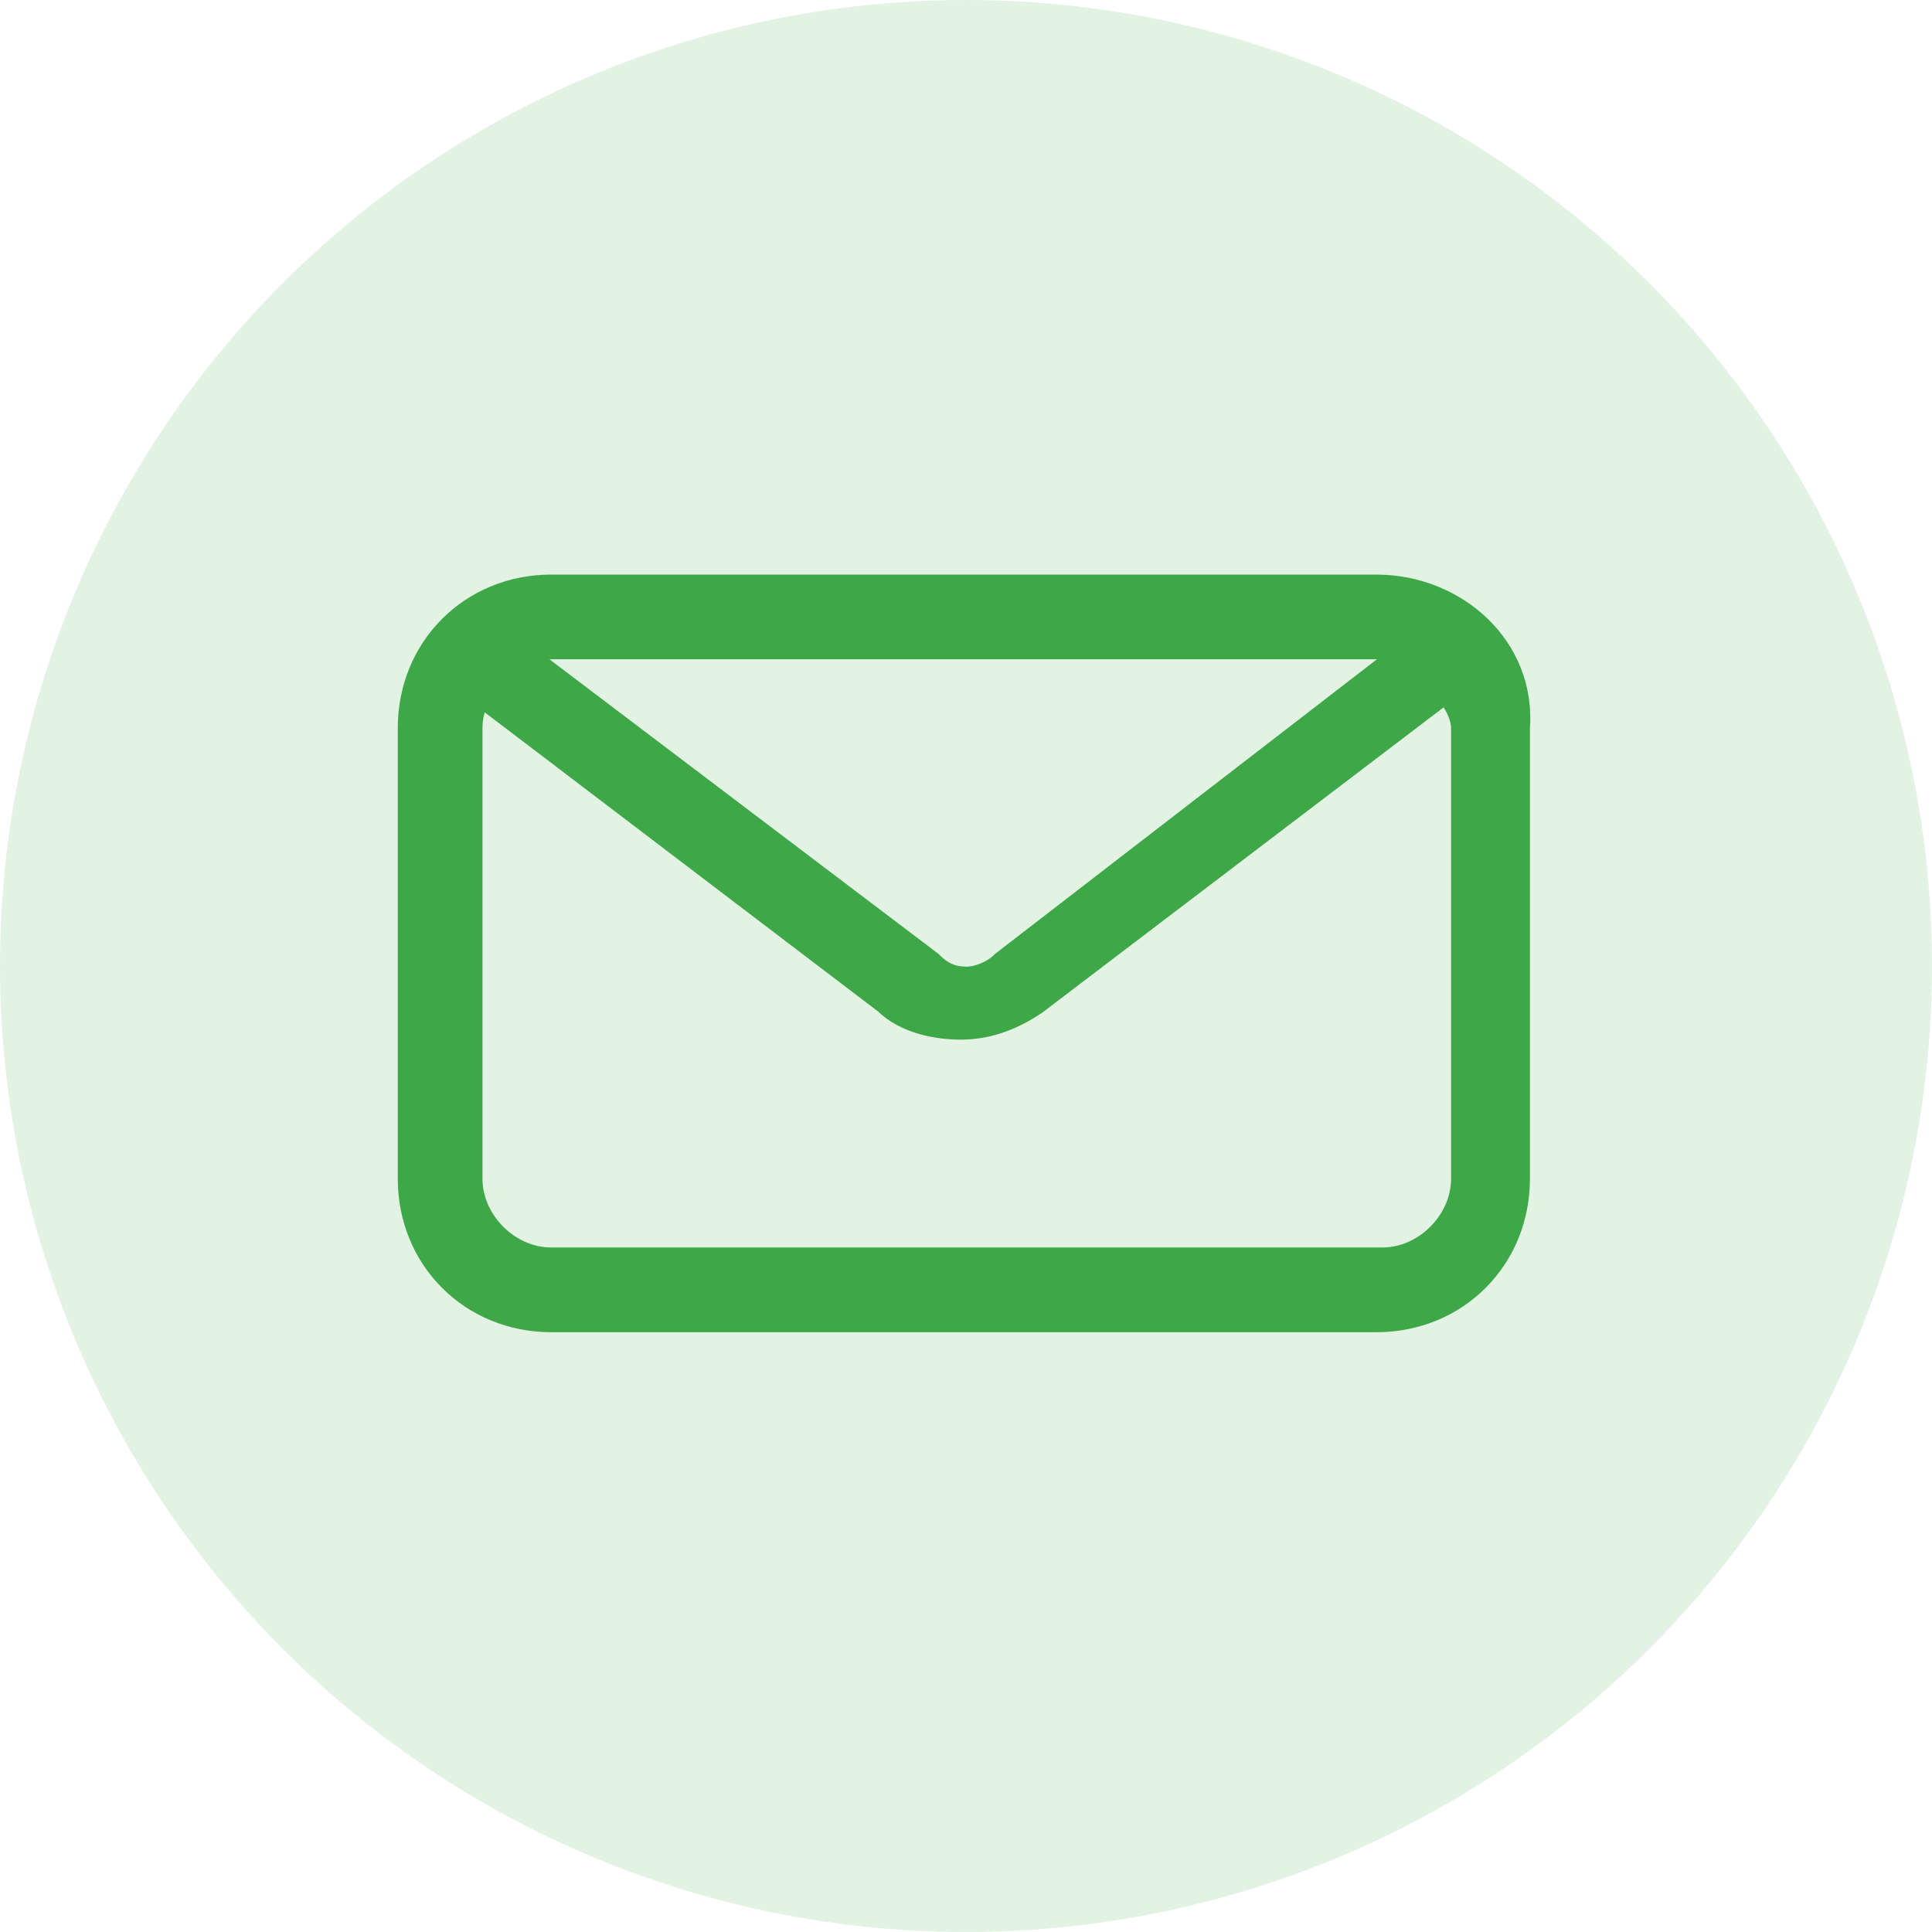 <svg width="80" height="80" viewBox="0 0 80 80" fill="none" xmlns="http://www.w3.org/2000/svg">
<circle opacity="0.15" cx="40" cy="40" r="40" fill="#3EA748"/>
<path fill-rule="evenodd" clip-rule="evenodd" d="M56.993 24.576H22.828C19.678 24.576 17.255 26.999 17.255 30.149V48.807C17.255 51.957 19.678 54.38 22.828 54.38H56.993C60.144 54.38 62.566 51.957 62.566 48.807V30.149C62.809 26.999 60.144 24.576 56.993 24.576ZM22.828 26.515H56.993C57.721 26.515 58.205 26.757 58.69 26.999L41.728 40.084C41.243 40.569 40.517 40.811 40.032 40.811C39.305 40.811 38.82 40.569 38.336 40.084L21.374 27.242C21.616 26.757 22.343 26.515 22.828 26.515ZM60.87 48.807V30.149C60.87 29.665 60.628 28.938 59.901 28.211L42.697 41.295C41.97 41.78 41.001 42.265 39.79 42.265C38.82 42.265 37.609 42.022 36.882 41.295L19.678 28.211C19.628 28.363 19.577 28.504 19.529 28.639C19.345 29.151 19.193 29.574 19.193 30.149V48.807C19.193 50.745 20.89 52.442 22.828 52.442H57.236C59.174 52.442 60.87 50.745 60.87 48.807Z" fill="#3EA748"/>
<path d="M62.566 30.149L61.785 30.089L61.782 30.119V30.149H62.566ZM58.69 26.999L59.169 27.62L60.158 26.857L59.041 26.298L58.69 26.999ZM41.728 40.084L41.249 39.463L41.209 39.494L41.173 39.529L41.728 40.084ZM38.336 40.084L38.89 39.529L38.852 39.491L38.809 39.459L38.336 40.084ZM21.374 27.242L20.673 26.891L20.381 27.474L20.901 27.867L21.374 27.242ZM59.901 28.211L60.456 27.656L59.971 27.172L59.426 27.587L59.901 28.211ZM42.697 41.295L43.132 41.948L43.153 41.935L43.172 41.92L42.697 41.295ZM36.882 41.295L37.437 40.741L37.399 40.703L37.357 40.671L36.882 41.295ZM19.678 28.211L20.153 27.587L19.28 26.923L18.934 27.963L19.678 28.211ZM19.529 28.639L20.267 28.903L20.267 28.903L19.529 28.639ZM22.828 25.36H56.993V23.792H22.828V25.36ZM18.039 30.149C18.039 27.432 20.111 25.36 22.828 25.36V23.792C19.245 23.792 16.471 26.566 16.471 30.149H18.039ZM18.039 48.807V30.149H16.471V48.807H18.039ZM22.828 53.596C20.111 53.596 18.039 51.524 18.039 48.807H16.471C16.471 52.39 19.245 55.164 22.828 55.164V53.596ZM56.993 53.596H22.828V55.164H56.993V53.596ZM61.782 48.807C61.782 51.524 59.71 53.596 56.993 53.596V55.164C60.577 55.164 63.351 52.39 63.351 48.807H61.782ZM61.782 30.149V48.807H63.351V30.149H61.782ZM56.993 25.36C59.771 25.36 61.986 27.474 61.785 30.089L63.349 30.209C63.632 26.524 60.516 23.792 56.993 23.792V25.36ZM56.993 25.73H22.828V27.299H56.993V25.73ZM59.041 26.298C58.55 26.052 57.92 25.73 56.993 25.73V27.299C57.521 27.299 57.861 27.462 58.339 27.701L59.041 26.298ZM42.207 40.705L59.169 27.62L58.211 26.378L41.249 39.463L42.207 40.705ZM40.032 41.595C40.711 41.595 41.641 41.28 42.283 40.639L41.173 39.529C41.02 39.682 40.813 39.811 40.589 39.901C40.361 39.992 40.157 40.027 40.032 40.027V41.595ZM37.781 40.639C38.07 40.927 38.39 41.175 38.775 41.346C39.163 41.519 39.577 41.595 40.032 41.595V40.027C39.76 40.027 39.569 39.982 39.412 39.912C39.251 39.841 39.086 39.725 38.89 39.529L37.781 40.639ZM20.901 27.867L37.862 40.709L38.809 39.459L21.848 26.616L20.901 27.867ZM22.828 25.73C22.472 25.73 22.061 25.816 21.692 25.98C21.332 26.139 20.907 26.422 20.673 26.891L22.076 27.592C22.084 27.577 22.143 27.496 22.329 27.413C22.505 27.335 22.7 27.299 22.828 27.299V25.73ZM60.086 30.149V48.807H61.655V30.149H60.086ZM59.347 28.765C59.955 29.374 60.086 29.91 60.086 30.149H61.655C61.655 29.42 61.302 28.502 60.456 27.656L59.347 28.765ZM43.172 41.92L60.376 28.835L59.426 27.587L42.222 40.671L43.172 41.92ZM39.79 43.049C41.219 43.049 42.342 42.475 43.132 41.948L42.262 40.643C41.599 41.085 40.783 41.48 39.79 41.48V43.049ZM36.327 41.85C37.276 42.798 38.748 43.049 39.79 43.049V41.48C38.892 41.48 37.942 41.246 37.437 40.741L36.327 41.85ZM19.203 28.835L36.407 41.92L37.357 40.671L20.153 27.587L19.203 28.835ZM20.267 28.903C20.315 28.769 20.368 28.62 20.422 28.459L18.934 27.963C18.887 28.105 18.839 28.238 18.79 28.374L20.267 28.903ZM19.978 30.149C19.978 29.726 20.081 29.421 20.267 28.903L18.79 28.374C18.609 28.881 18.409 29.422 18.409 30.149H19.978ZM19.978 48.807V30.149H18.409V48.807H19.978ZM22.828 51.657C21.323 51.657 19.978 50.312 19.978 48.807H18.409C18.409 51.179 20.456 53.226 22.828 53.226V51.657ZM57.236 51.657H22.828V53.226H57.236V51.657ZM60.086 48.807C60.086 50.312 58.741 51.657 57.236 51.657V53.226C59.608 53.226 61.655 51.179 61.655 48.807H60.086Z" fill="#3EA748"/>
</svg>

